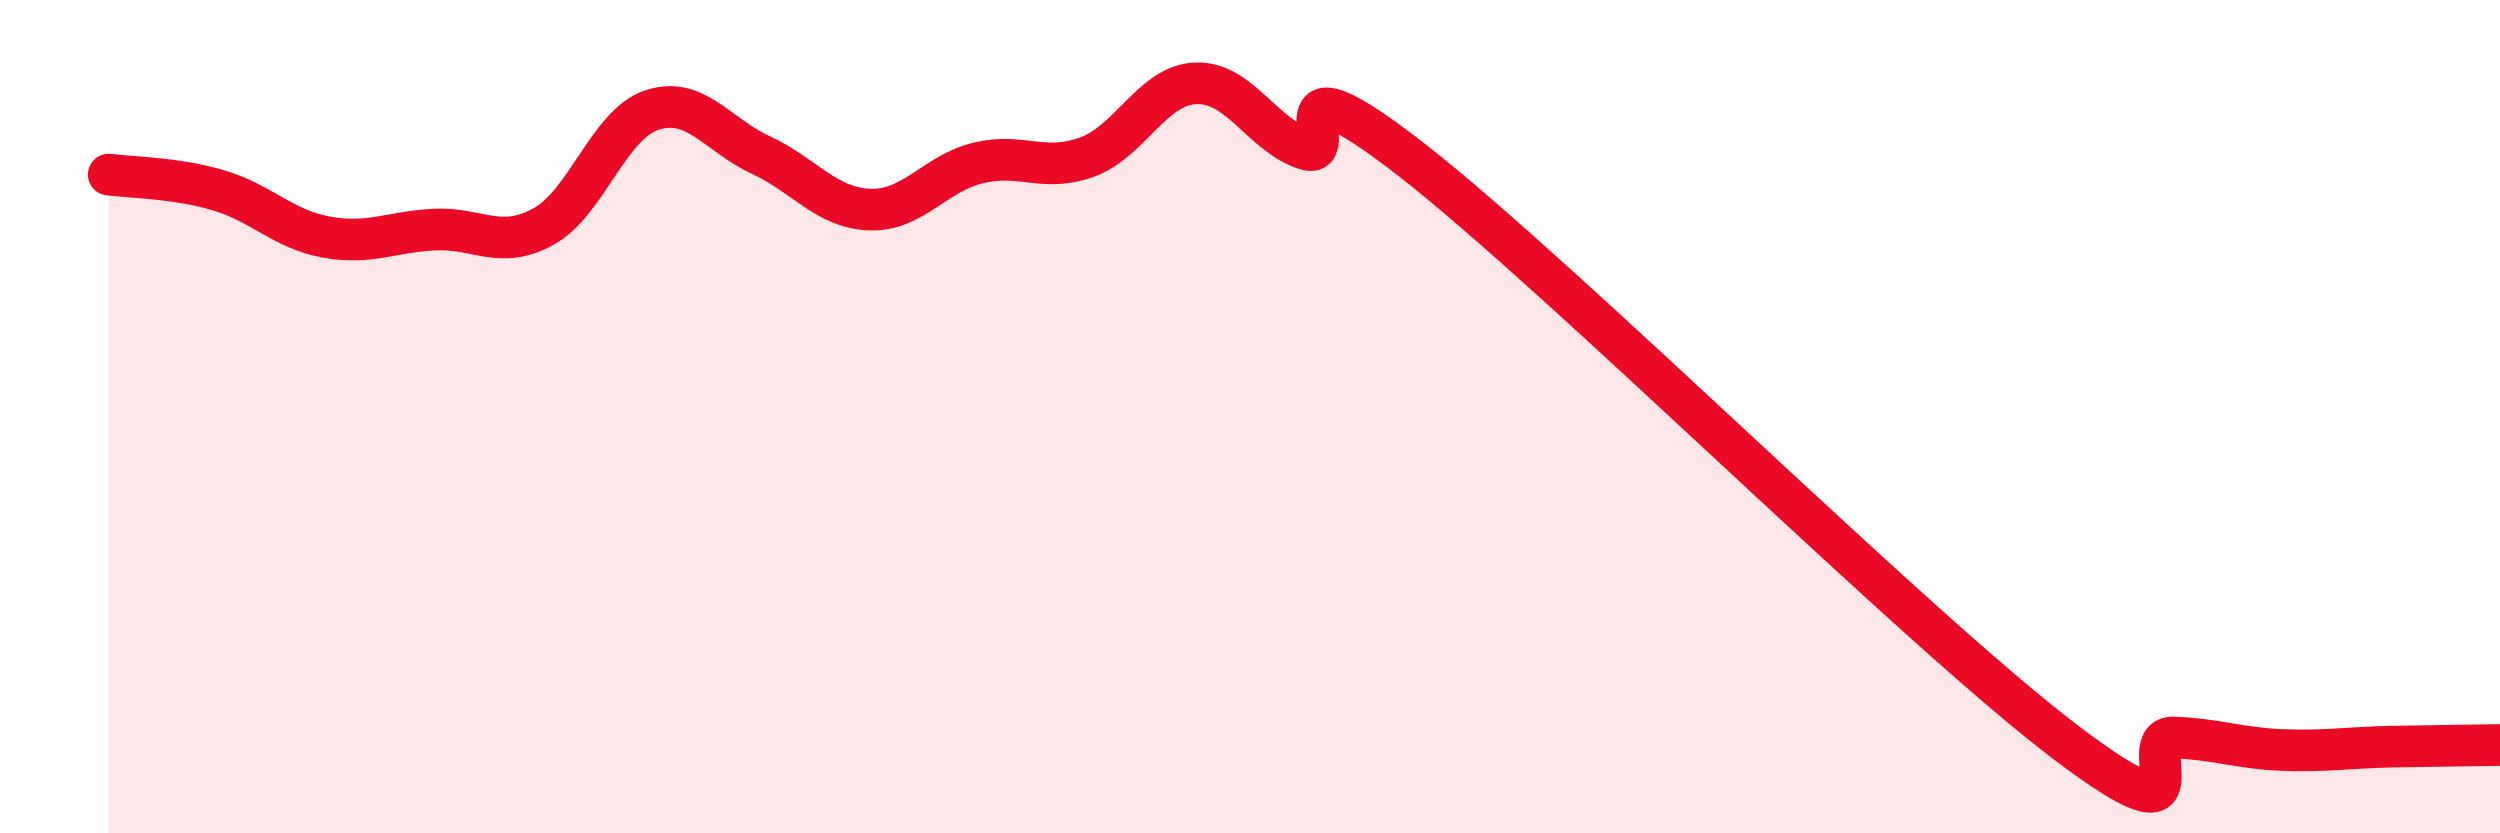 
    <svg width="60" height="20" viewBox="0 0 60 20" xmlns="http://www.w3.org/2000/svg">
      <path
        d="M 2.61,4.19 C 3.13,4.26 4.18,4.26 5.22,4.56 C 6.26,4.86 6.79,5.5 7.83,5.69 C 8.87,5.88 9.39,5.56 10.43,5.51 C 11.47,5.46 12,6.01 13.04,5.44 C 14.08,4.87 14.61,2.98 15.65,2.64 C 16.69,2.3 17.22,3.24 18.26,3.72 C 19.3,4.2 19.83,4.99 20.87,5.03 C 21.91,5.07 22.44,4.16 23.48,3.91 C 24.52,3.66 25.05,4.15 26.09,3.77 C 27.13,3.39 27.66,2.04 28.7,2 C 29.74,1.96 30.26,3.2 31.3,3.57 C 32.34,3.94 30.26,1.01 33.91,3.86 C 37.56,6.71 45.92,15.04 49.57,17.81 C 53.22,20.58 51.13,17.66 52.17,17.7 C 53.21,17.74 53.74,17.96 54.78,18 C 55.82,18.04 56.35,17.94 57.39,17.92 C 58.43,17.9 59.48,17.89 60,17.88L60 20L2.61 20Z"
        fill="#EB0A25"
        opacity="0.1"
        stroke-linecap="round"
        stroke-linejoin="round"
      />
      <path
        d="M 2.61,4.19 C 3.13,4.26 4.18,4.26 5.22,4.56 C 6.26,4.86 6.79,5.5 7.83,5.69 C 8.87,5.88 9.39,5.56 10.43,5.51 C 11.47,5.46 12,6.01 13.04,5.44 C 14.08,4.87 14.61,2.98 15.65,2.64 C 16.69,2.3 17.22,3.24 18.26,3.72 C 19.3,4.2 19.83,4.99 20.87,5.03 C 21.91,5.07 22.44,4.16 23.48,3.91 C 24.52,3.66 25.05,4.15 26.09,3.77 C 27.13,3.39 27.66,2.04 28.7,2 C 29.74,1.96 30.26,3.2 31.3,3.57 C 32.34,3.94 30.26,1.01 33.91,3.86 C 37.56,6.71 45.92,15.04 49.57,17.81 C 53.22,20.58 51.13,17.66 52.17,17.7 C 53.21,17.74 53.74,17.96 54.78,18 C 55.82,18.04 56.35,17.94 57.39,17.92 C 58.43,17.9 59.48,17.89 60,17.88"
        stroke="#EB0A25"
        stroke-width="1"
        fill="none"
        stroke-linecap="round"
        stroke-linejoin="round"
      />
    </svg>
  